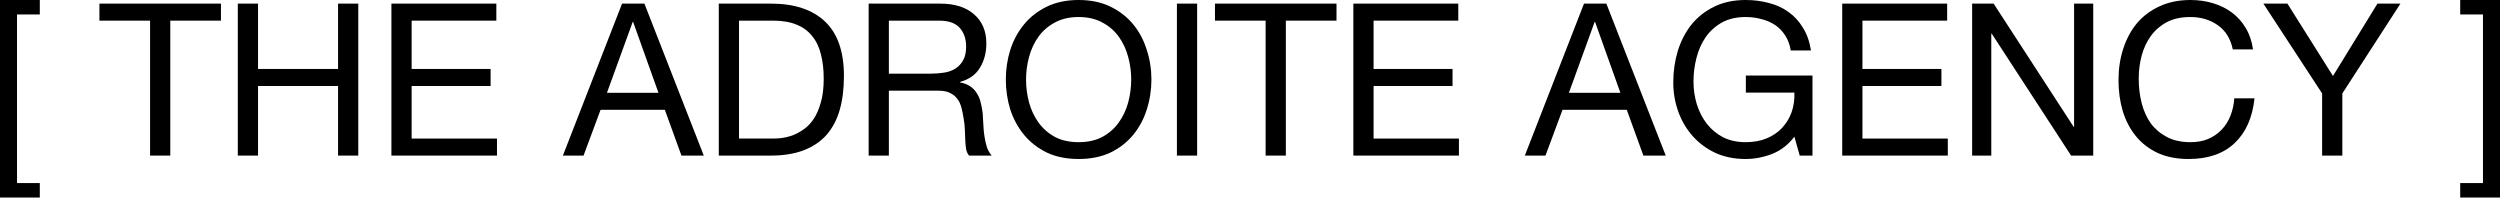 <?xml version="1.0" encoding="UTF-8"?> <svg xmlns="http://www.w3.org/2000/svg" viewBox="0 0 587.293 46.398" fill="none"> <path d="M9.35 3.4H4V43H9.35V46.4H0V0H9.35V3.4Z" fill="black"></path> <path d="M35.256 4.85H23.355V0.85H51.905V4.85H40.005V36.55H35.256V4.85Z" fill="black"></path> <path d="M55.866 0.85H60.616V16.2H79.417V0.85H84.166V36.55H79.417V20.2H60.616V36.55H55.866V0.85Z" fill="black"></path> <path d="M91.95 0.85H116.6V4.85H96.7V16.2H115.25V20.2H96.7V32.55H116.75V36.55H91.95V0.85Z" fill="black"></path> <path d="M142.583 21.8H154.683L148.733 5.15H148.633L142.583 21.8ZM146.133 0.85H151.383L165.333 36.55H160.083L156.183 25.8H141.083L137.083 36.55H132.233L146.133 0.85Z" fill="black"></path> <path d="M173.605 32.55H181.505C182.038 32.55 182.705 32.517 183.505 32.45C184.305 32.35 185.155 32.15 186.055 31.85C186.955 31.517 187.838 31.05 188.705 30.45C189.605 29.85 190.405 29.033 191.105 28C191.805 26.967 192.371 25.683 192.805 24.15C193.271 22.583 193.505 20.7 193.505 18.5C193.505 16.367 193.288 14.467 192.855 12.8C192.455 11.1 191.771 9.667 190.805 8.5C189.871 7.3 188.655 6.4 187.155 5.8C185.655 5.167 183.805 4.85 181.605 4.85H173.605V32.55ZM168.855 0.85H181.105C186.605 0.85 190.838 2.25 193.805 5.05C196.771 7.85 198.255 12.117 198.255 17.85C198.255 20.85 197.921 23.517 197.255 25.85C196.588 28.15 195.555 30.1 194.155 31.7C192.755 33.267 190.971 34.467 188.805 35.3C186.638 36.133 184.071 36.55 181.105 36.55H168.855V0.85Z" fill="black"></path> <path d="M204.06 0.85H220.86C224.26 0.85 226.91 1.683 228.81 3.35C230.743 5.017 231.71 7.3 231.71 10.2C231.71 12.367 231.21 14.267 230.21 15.9C229.243 17.533 227.676 18.65 225.51 19.25V19.35C226.543 19.55 227.376 19.883 228.01 20.35C228.676 20.817 229.193 21.383 229.56 22.05C229.96 22.683 230.243 23.4 230.41 24.2C230.61 25 230.76 25.833 230.86 26.7C230.926 27.567 230.976 28.45 231.01 29.35C231.043 30.25 231.127 31.133 231.26 32C231.393 32.867 231.576 33.7 231.81 34.5C232.076 35.267 232.46 35.95 232.96 36.55H227.66C227.326 36.183 227.093 35.683 226.96 35.05C226.86 34.417 226.793 33.717 226.76 32.95C226.726 32.15 226.693 31.3 226.66 30.4C226.626 29.5 226.526 28.617 226.36 27.75C226.227 26.883 226.06 26.067 225.86 25.3C225.66 24.5 225.343 23.817 224.91 23.25C224.476 22.65 223.91 22.183 223.21 21.85C222.51 21.483 221.576 21.3 220.41 21.3H208.81V36.55H204.06V0.85ZM218.71 17.3C219.81 17.3 220.86 17.217 221.86 17.05C222.86 16.883 223.726 16.567 224.46 16.1C225.226 15.6 225.826 14.95 226.26 14.15C226.726 13.317 226.96 12.25 226.96 10.95C226.96 9.15 226.46 7.683 225.46 6.55C224.46 5.417 222.843 4.85 220.61 4.85H208.81V17.3H218.71Z" fill="black"></path> <path d="M241.038 18.7C241.038 20.5 241.272 22.283 241.738 24.05C242.205 25.783 242.938 27.35 243.938 28.75C244.938 30.15 246.222 31.283 247.788 32.15C249.355 32.983 251.221 33.4 253.388 33.4C255.555 33.4 257.422 32.983 258.989 32.15C260.556 31.283 261.838 30.15 262.837 28.75C263.839 27.35 264.572 25.783 265.039 24.05C265.504 22.283 265.739 20.5 265.739 18.7C265.739 16.9 265.504 15.133 265.039 13.4C264.572 11.633 263.839 10.05 262.837 8.65C261.838 7.25 260.556 6.133 258.989 5.3C257.422 4.433 255.555 4 253.388 4C251.221 4 249.355 4.433 247.788 5.3C246.222 6.133 244.938 7.25 243.938 8.65C242.938 10.05 242.205 11.633 241.738 13.4C241.272 15.133 241.038 16.9 241.038 18.7ZM236.288 18.7C236.288 16.267 236.638 13.933 237.338 11.7C238.072 9.433 239.155 7.433 240.588 5.7C242.022 3.967 243.805 2.583 245.938 1.55C248.072 0.517 250.554 0 253.388 0C256.222 0 258.704 0.517 260.838 1.55C262.972 2.583 264.754 3.967 266.189 5.7C267.621 7.433 268.688 9.433 269.388 11.7C270.122 13.933 270.487 16.267 270.487 18.7C270.487 21.133 270.122 23.483 269.388 25.75C268.688 27.983 267.621 29.967 266.189 31.7C264.754 33.433 262.972 34.817 260.838 35.85C258.704 36.85 256.222 37.35 253.388 37.35C250.554 37.35 248.072 36.85 245.938 35.85C243.805 34.817 242.022 33.433 240.588 31.7C239.155 29.967 238.072 27.983 237.338 25.75C236.638 23.483 236.288 21.133 236.288 18.7Z" fill="black"></path> <path d="M276.478 0.85H281.226V36.55H276.478V0.85Z" fill="black"></path> <path d="M297.315 4.85H285.417V0.85H313.967V4.85H302.066V36.55H297.315V4.85Z" fill="black"></path> <path d="M317.928 0.85H342.577V4.85H322.676V16.2H341.227V20.2H322.676V32.55H342.727V36.55H317.928V0.85Z" fill="black"></path> <path d="M368.56 21.8H380.658L374.71 5.15H374.61L368.56 21.8ZM372.109 0.85H377.359L391.31 36.55H386.059L382.16 25.8H367.061L363.06 36.55H358.209L372.109 0.85Z" fill="black"></path> <path d="M421.531 32.1C420.132 33.967 418.398 35.317 416.331 36.15C414.264 36.95 412.182 37.35 410.08 37.35C407.414 37.35 405.032 36.867 402.93 35.9C400.831 34.9 399.047 33.567 397.582 31.9C396.115 30.233 394.998 28.317 394.231 26.15C393.464 23.983 393.081 21.733 393.081 19.4C393.081 16.8 393.431 14.333 394.131 12C394.866 9.633 395.93 7.567 397.332 5.8C398.764 4.033 400.531 2.633 402.631 1.6C404.765 0.533 407.249 0 410.08 0C412.015 0 413.832 0.233 415.531 0.7C417.265 1.133 418.797 1.833 420.132 2.8C421.499 3.767 422.631 5 423.531 6.5C424.465 7.967 425.098 9.75 425.43 11.85H420.682C420.447 10.483 420.014 9.317 419.382 8.35C418.747 7.35 417.965 6.533 417.03 5.9C416.098 5.267 415.031 4.8 413.832 4.5C412.665 4.167 411.415 4 410.08 4C407.914 4 406.047 4.433 404.482 5.3C402.948 6.167 401.681 7.317 400.681 8.75C399.714 10.15 398.997 11.767 398.532 13.6C398.065 15.4 397.832 17.25 397.832 19.15C397.832 21.017 398.097 22.817 398.632 24.55C399.164 26.25 399.949 27.767 400.981 29.1C402.016 30.4 403.28 31.45 404.782 32.25C406.314 33.017 408.081 33.4 410.08 33.4C411.947 33.4 413.597 33.1 415.031 32.5C416.466 31.9 417.665 31.083 418.632 30.05C419.632 28.983 420.382 27.75 420.882 26.35C421.381 24.917 421.599 23.383 421.531 21.75H410.13V17.75H425.782V36.55H422.781L421.531 32.1Z" fill="black"></path> <path d="M432.77 0.85H457.421V4.85H437.521V16.2H456.072V20.2H437.521V32.55H457.571V36.55H432.77V0.85Z" fill="black"></path> <path d="M463.287 0.85H468.337L487.138 29.8H487.238V0.85H491.737V36.55H486.536L467.888 7.9H467.788V36.55H463.287V0.85Z" fill="black"></path> <path d="M524.52 11.6C523.988 9.067 522.803 7.167 520.971 5.9C519.172 4.633 517.02 4 514.521 4C512.387 4 510.555 4.4 509.021 5.2C507.521 6 506.272 7.083 505.272 8.45C504.305 9.783 503.587 11.317 503.12 13.05C502.655 14.783 502.42 16.583 502.42 18.45C502.42 20.483 502.655 22.417 503.12 24.25C503.587 26.05 504.305 27.633 505.272 29C506.272 30.333 507.539 31.4 509.071 32.2C510.605 33 512.437 33.4 514.571 33.4C516.138 33.4 517.52 33.15 518.722 32.65C519.954 32.117 521.004 31.4 521.871 30.5C522.771 29.567 523.47 28.467 523.97 27.2C524.47 25.933 524.77 24.567 524.87 23.1H529.621C529.153 27.6 527.604 31.1 524.97 33.6C522.338 36.1 518.737 37.35 514.171 37.35C511.405 37.35 508.988 36.883 506.921 35.95C504.855 34.983 503.138 33.667 501.771 32C500.404 30.333 499.371 28.367 498.672 26.1C498.004 23.833 497.672 21.4 497.672 18.8C497.672 16.2 498.037 13.767 498.772 11.5C499.504 9.2 500.571 7.2 501.971 5.5C503.405 3.8 505.172 2.467 507.271 1.5C509.405 0.5 511.837 0 514.571 0C516.438 0 518.205 0.25 519.872 0.75C521.539 1.25 523.021 1.983 524.32 2.95C525.622 3.917 526.704 5.133 527.572 6.6C528.439 8.033 529.004 9.7 529.271 11.6H524.52Z" fill="black"></path> <path d="M550.256 21.95V36.55H545.505V21.95L531.705 0.85H537.356L548.054 17.85L558.506 0.85H563.906L550.256 21.95Z" fill="black"></path> <path d="M577.944 43H583.292V3.4H577.944V0H587.293V46.4H577.944V43Z" fill="black"></path> </svg> 